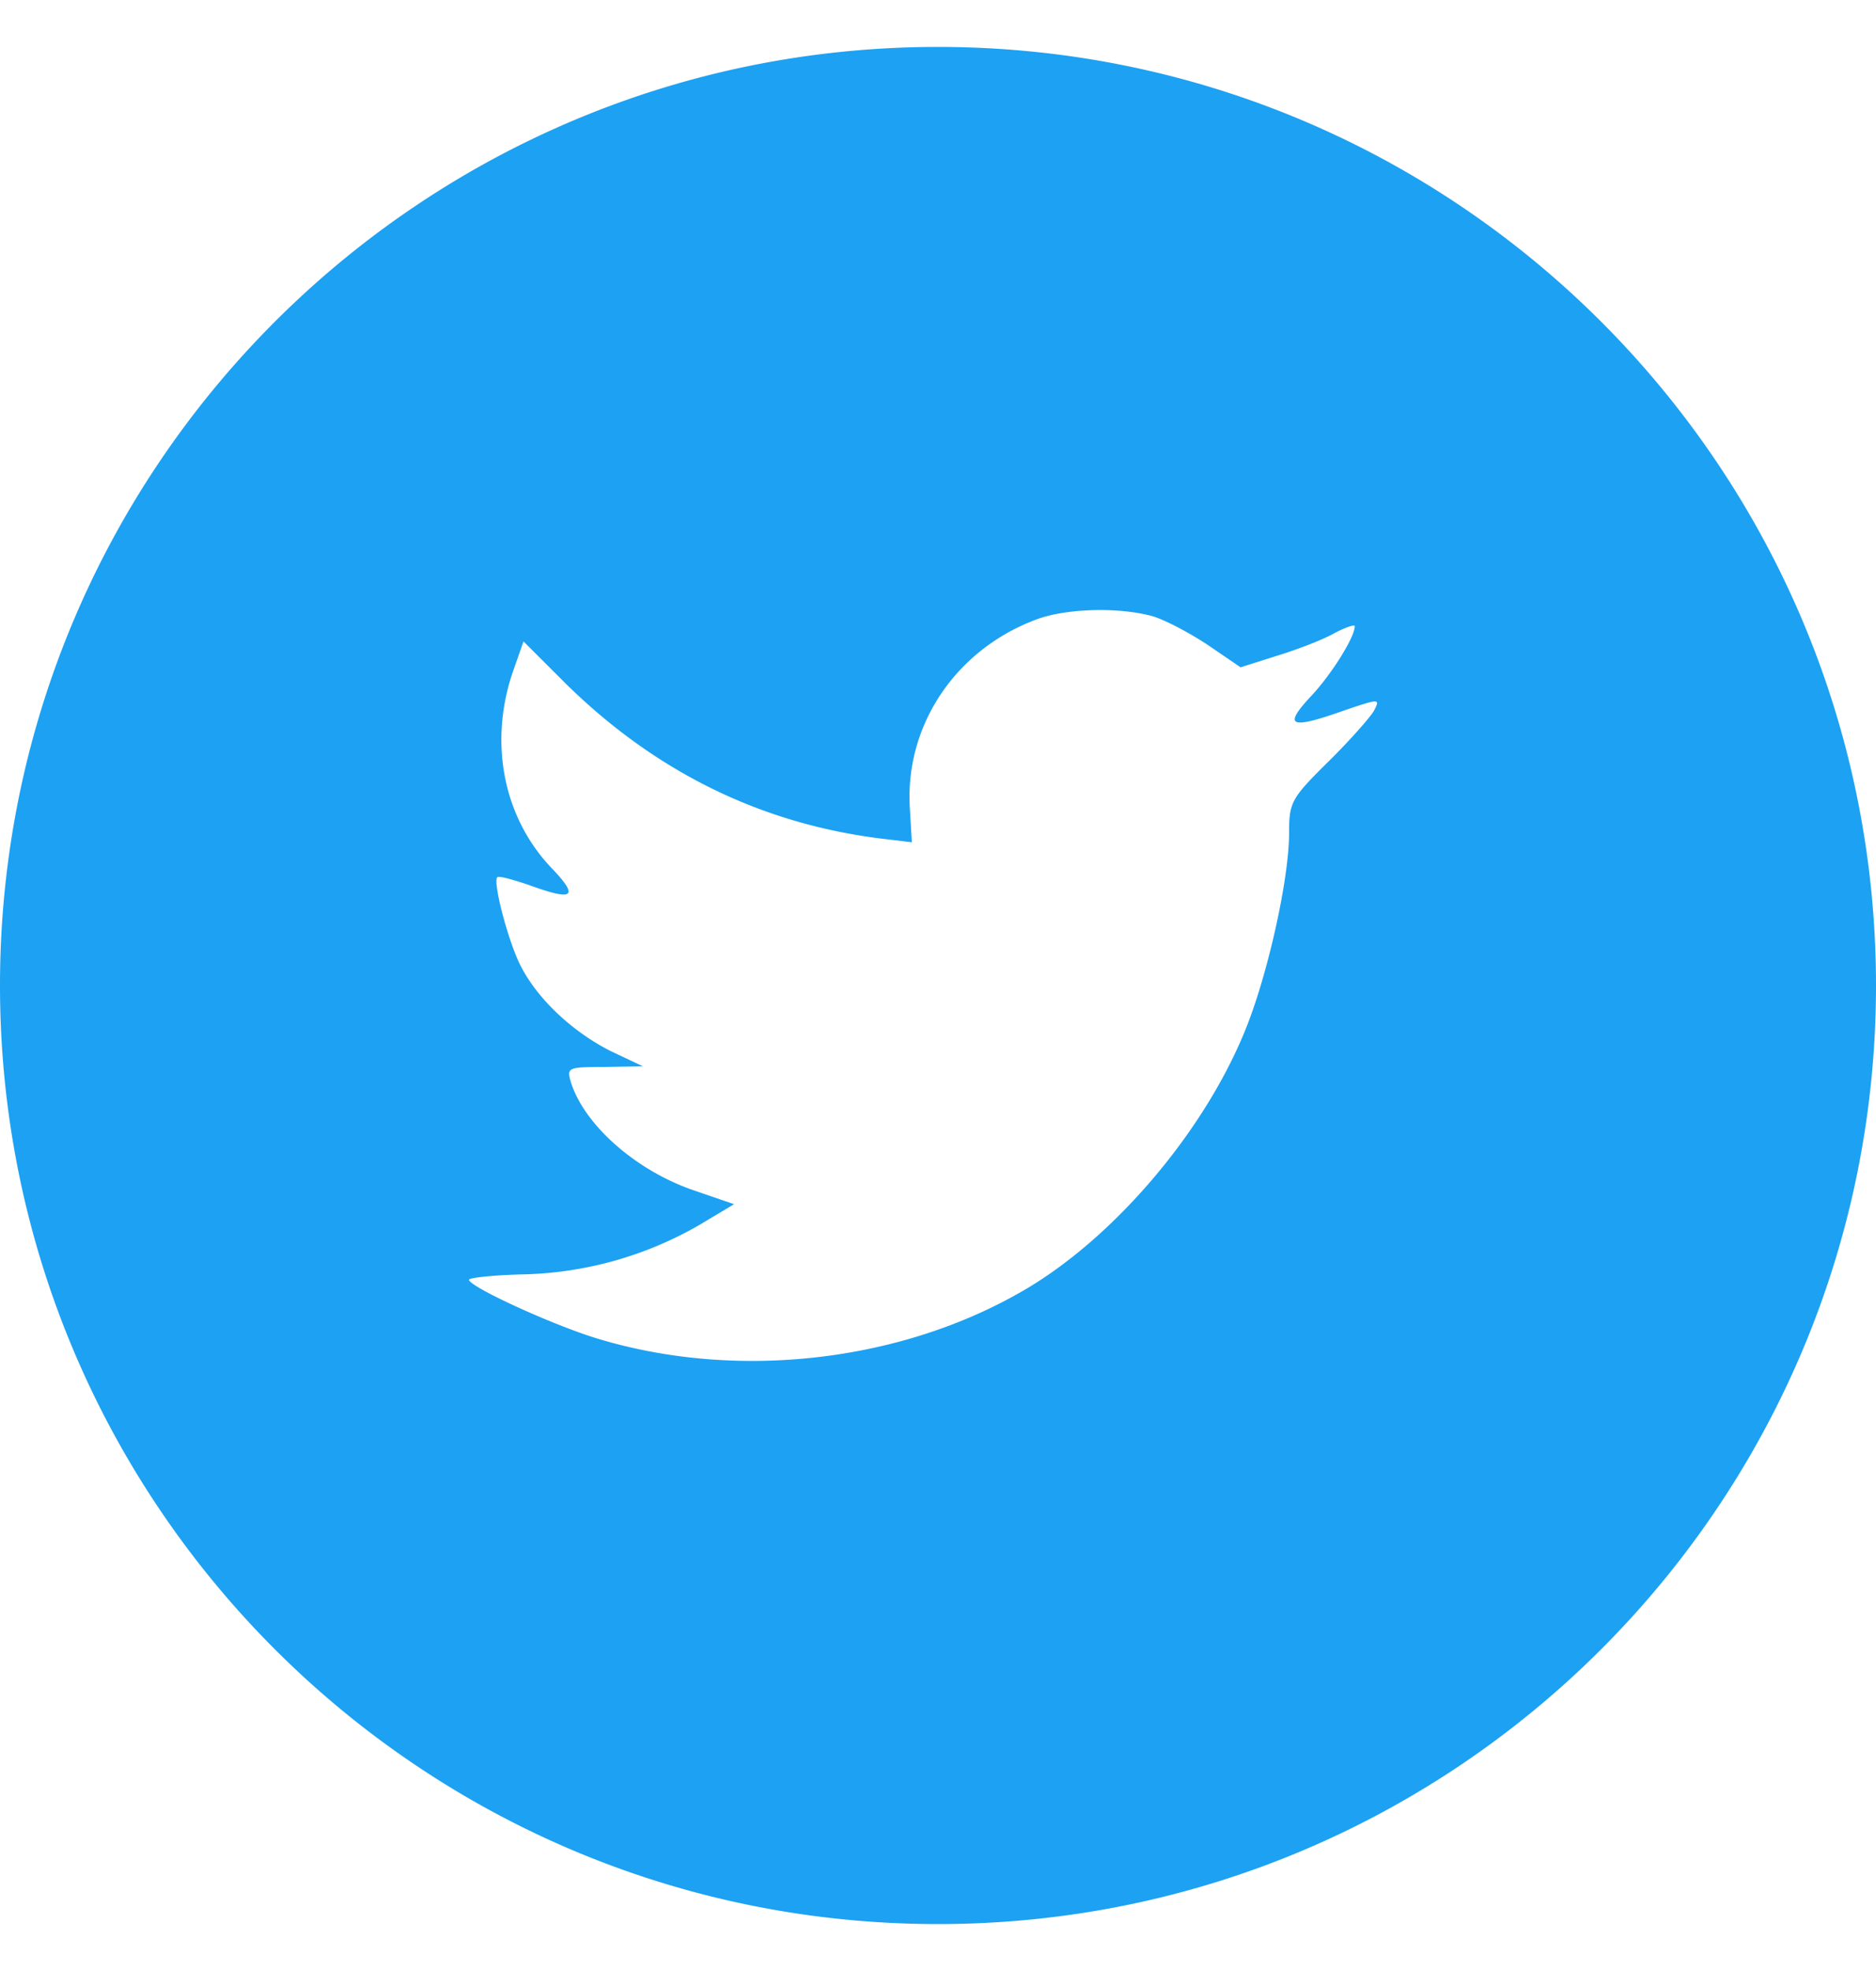 <svg width="20" height="21" fill="none" xmlns="http://www.w3.org/2000/svg"><path fill-rule="evenodd" clip-rule="evenodd" d="M10 .5C4.477.5 0 4.977 0 10.5s4.477 10 10 10 10-4.477 10-10-4.477-10-10-10Zm-.279 8.474-.02-.346c-.063-.897.49-1.716 1.364-2.034.321-.113.867-.127 1.224-.028.14.042.405.184.594.31l.343.234.378-.12c.21-.064.49-.17.615-.24.119-.064.224-.1.224-.078 0 .12-.259.53-.476.756-.293.317-.21.346.385.134.357-.12.364-.12.294.014-.042.07-.259.318-.49.544-.392.388-.413.43-.413.755 0 .502-.237 1.547-.475 2.119-.44 1.073-1.385 2.182-2.33 2.74-1.328.784-3.098.981-4.588.522-.497-.155-1.35-.55-1.35-.621 0-.021.259-.05.574-.057a3.94 3.94 0 0 0 1.874-.522l.378-.226-.434-.149c-.615-.211-1.168-.699-1.308-1.158-.042-.148-.028-.155.364-.155l.406-.007-.343-.162c-.406-.205-.777-.551-.958-.904-.133-.255-.301-.897-.252-.947.014-.02.16.022.329.078.482.177.545.134.265-.162-.524-.537-.685-1.335-.433-2.09l.119-.34.461.46c.945.925 2.057 1.475 3.33 1.638l.35.042Z" fill="#1DA1F2"/></svg>